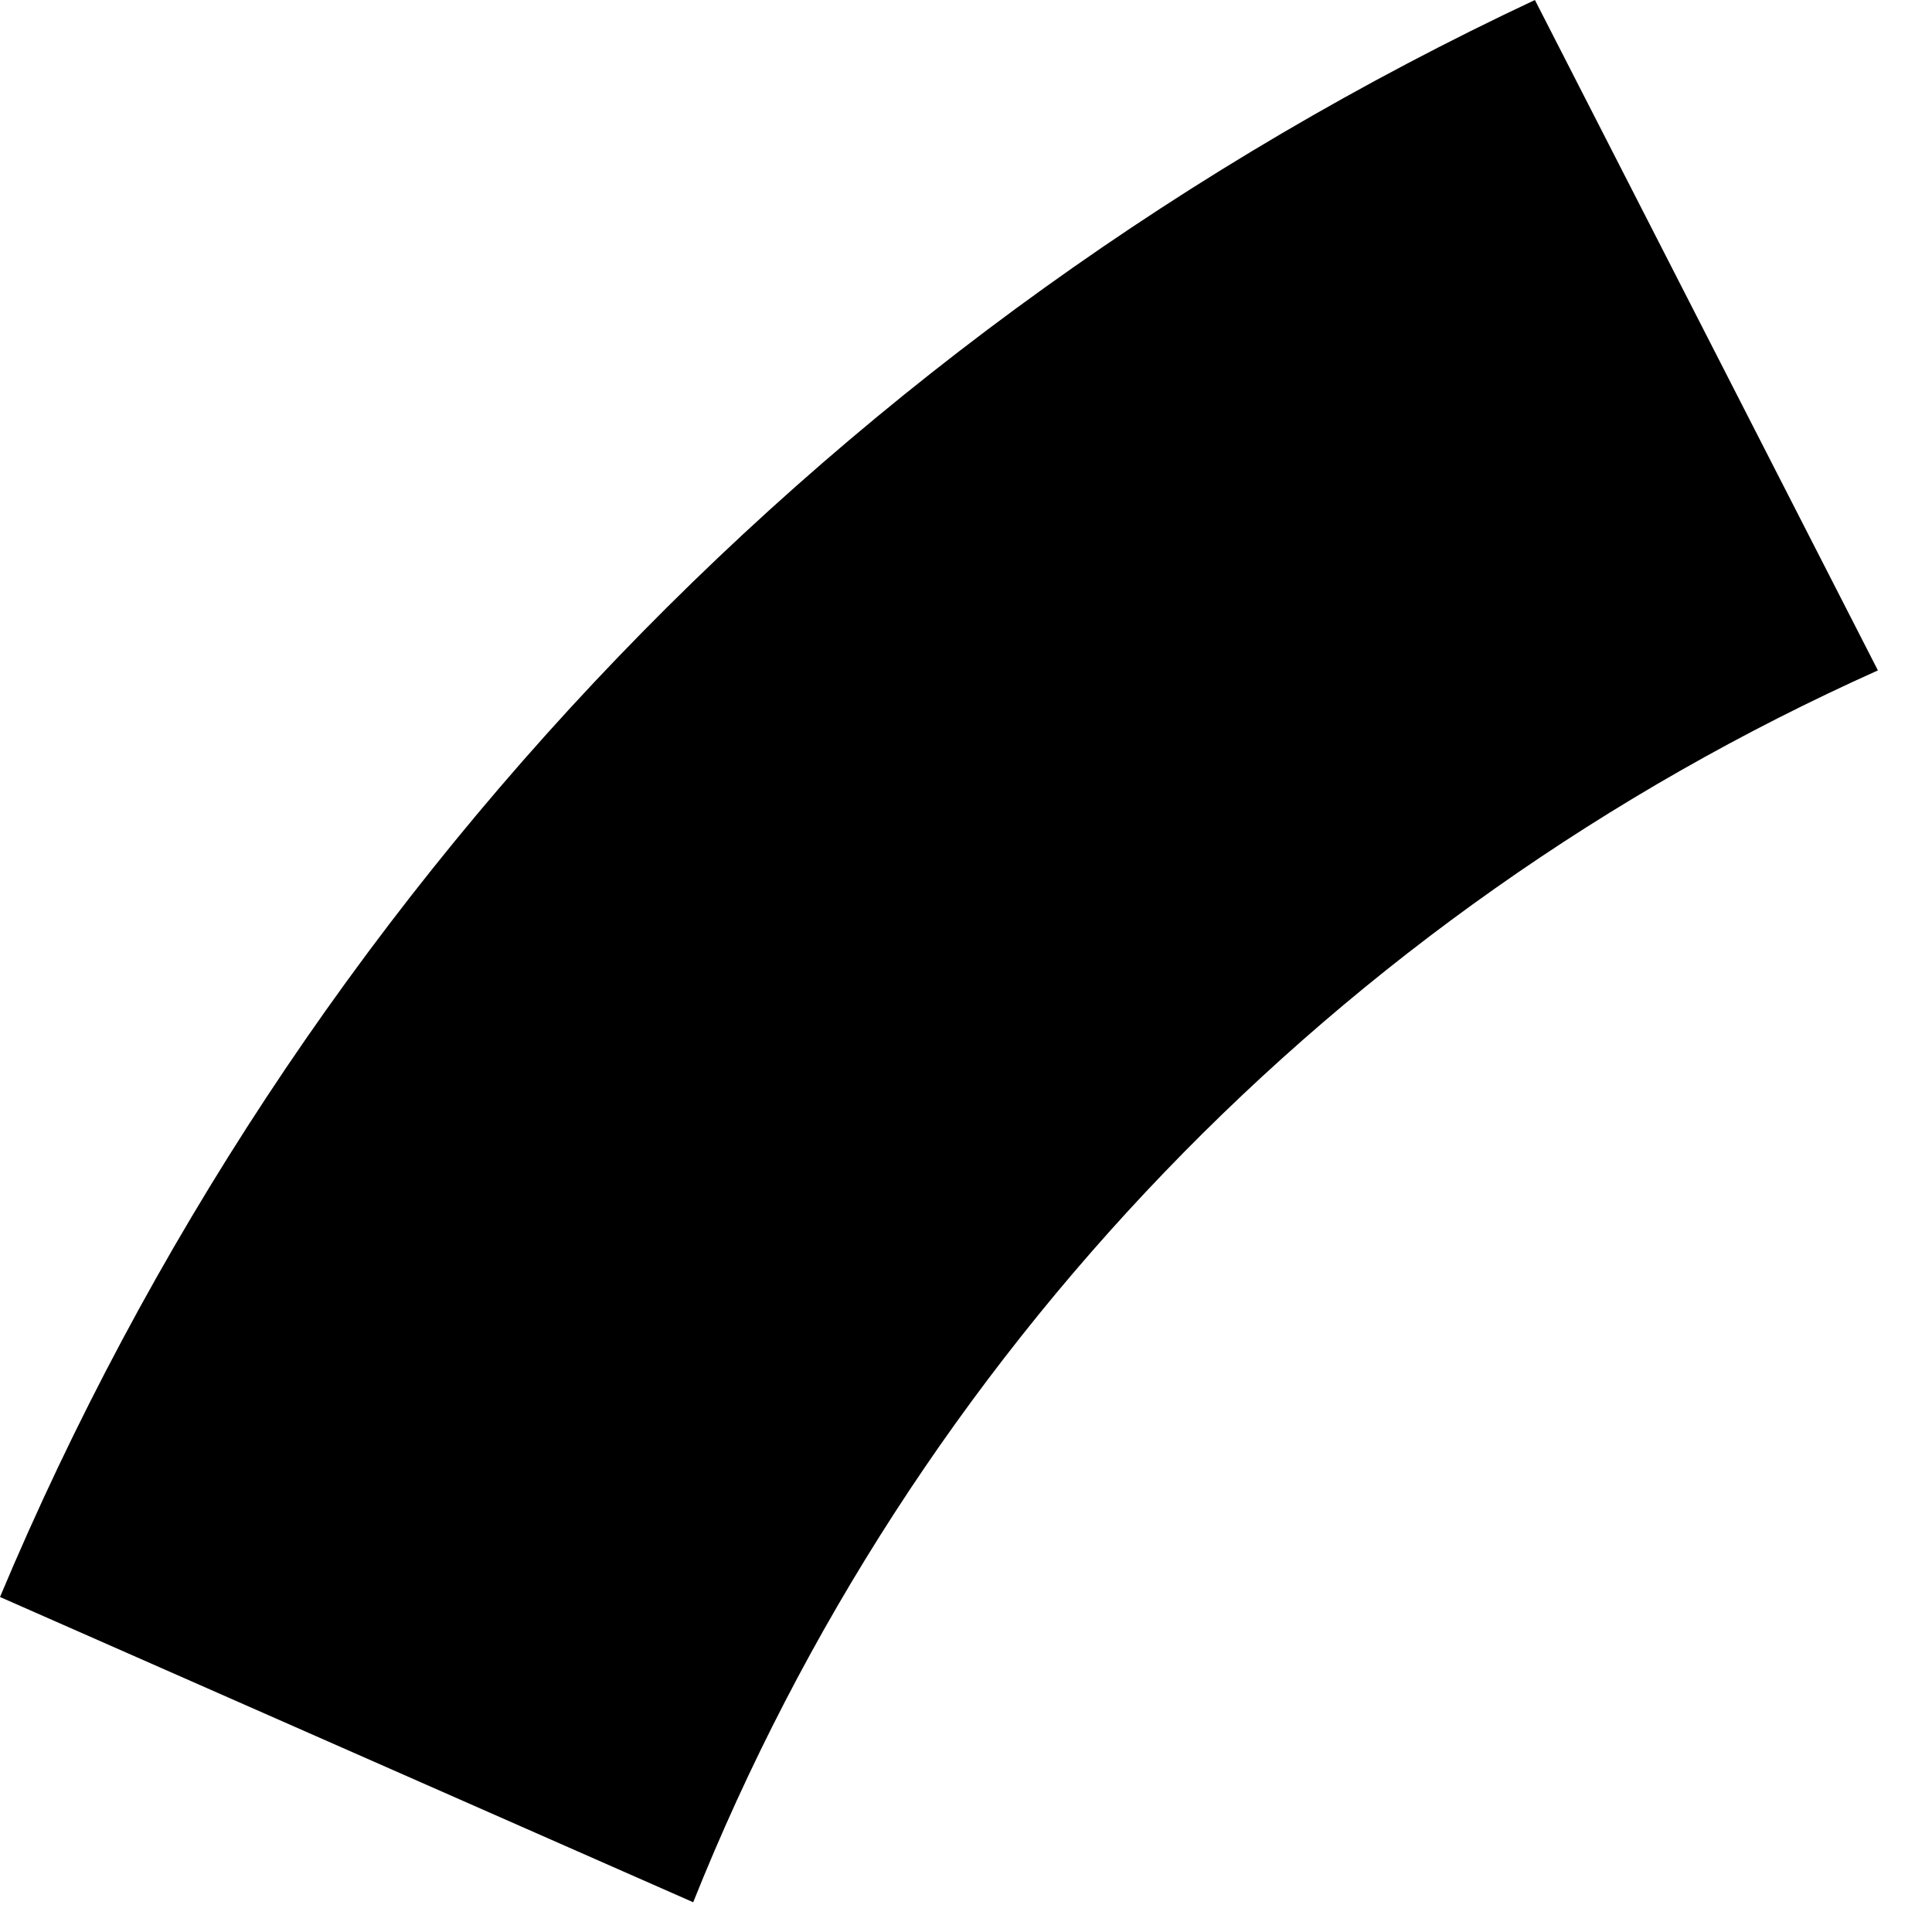 <?xml version="1.0" encoding="utf-8"?>
<svg xmlns="http://www.w3.org/2000/svg" fill="none" height="100%" overflow="visible" preserveAspectRatio="none" style="display: block;" viewBox="0 0 15 15" width="100%">
<path d="M0 12.399C2.289 6.945 6.535 2.527 11.917 0L14.58 5.205C10.38 7.088 7.081 10.518 5.382 14.769L0 12.399Z" fill="black" id="Vector"/>
</svg>